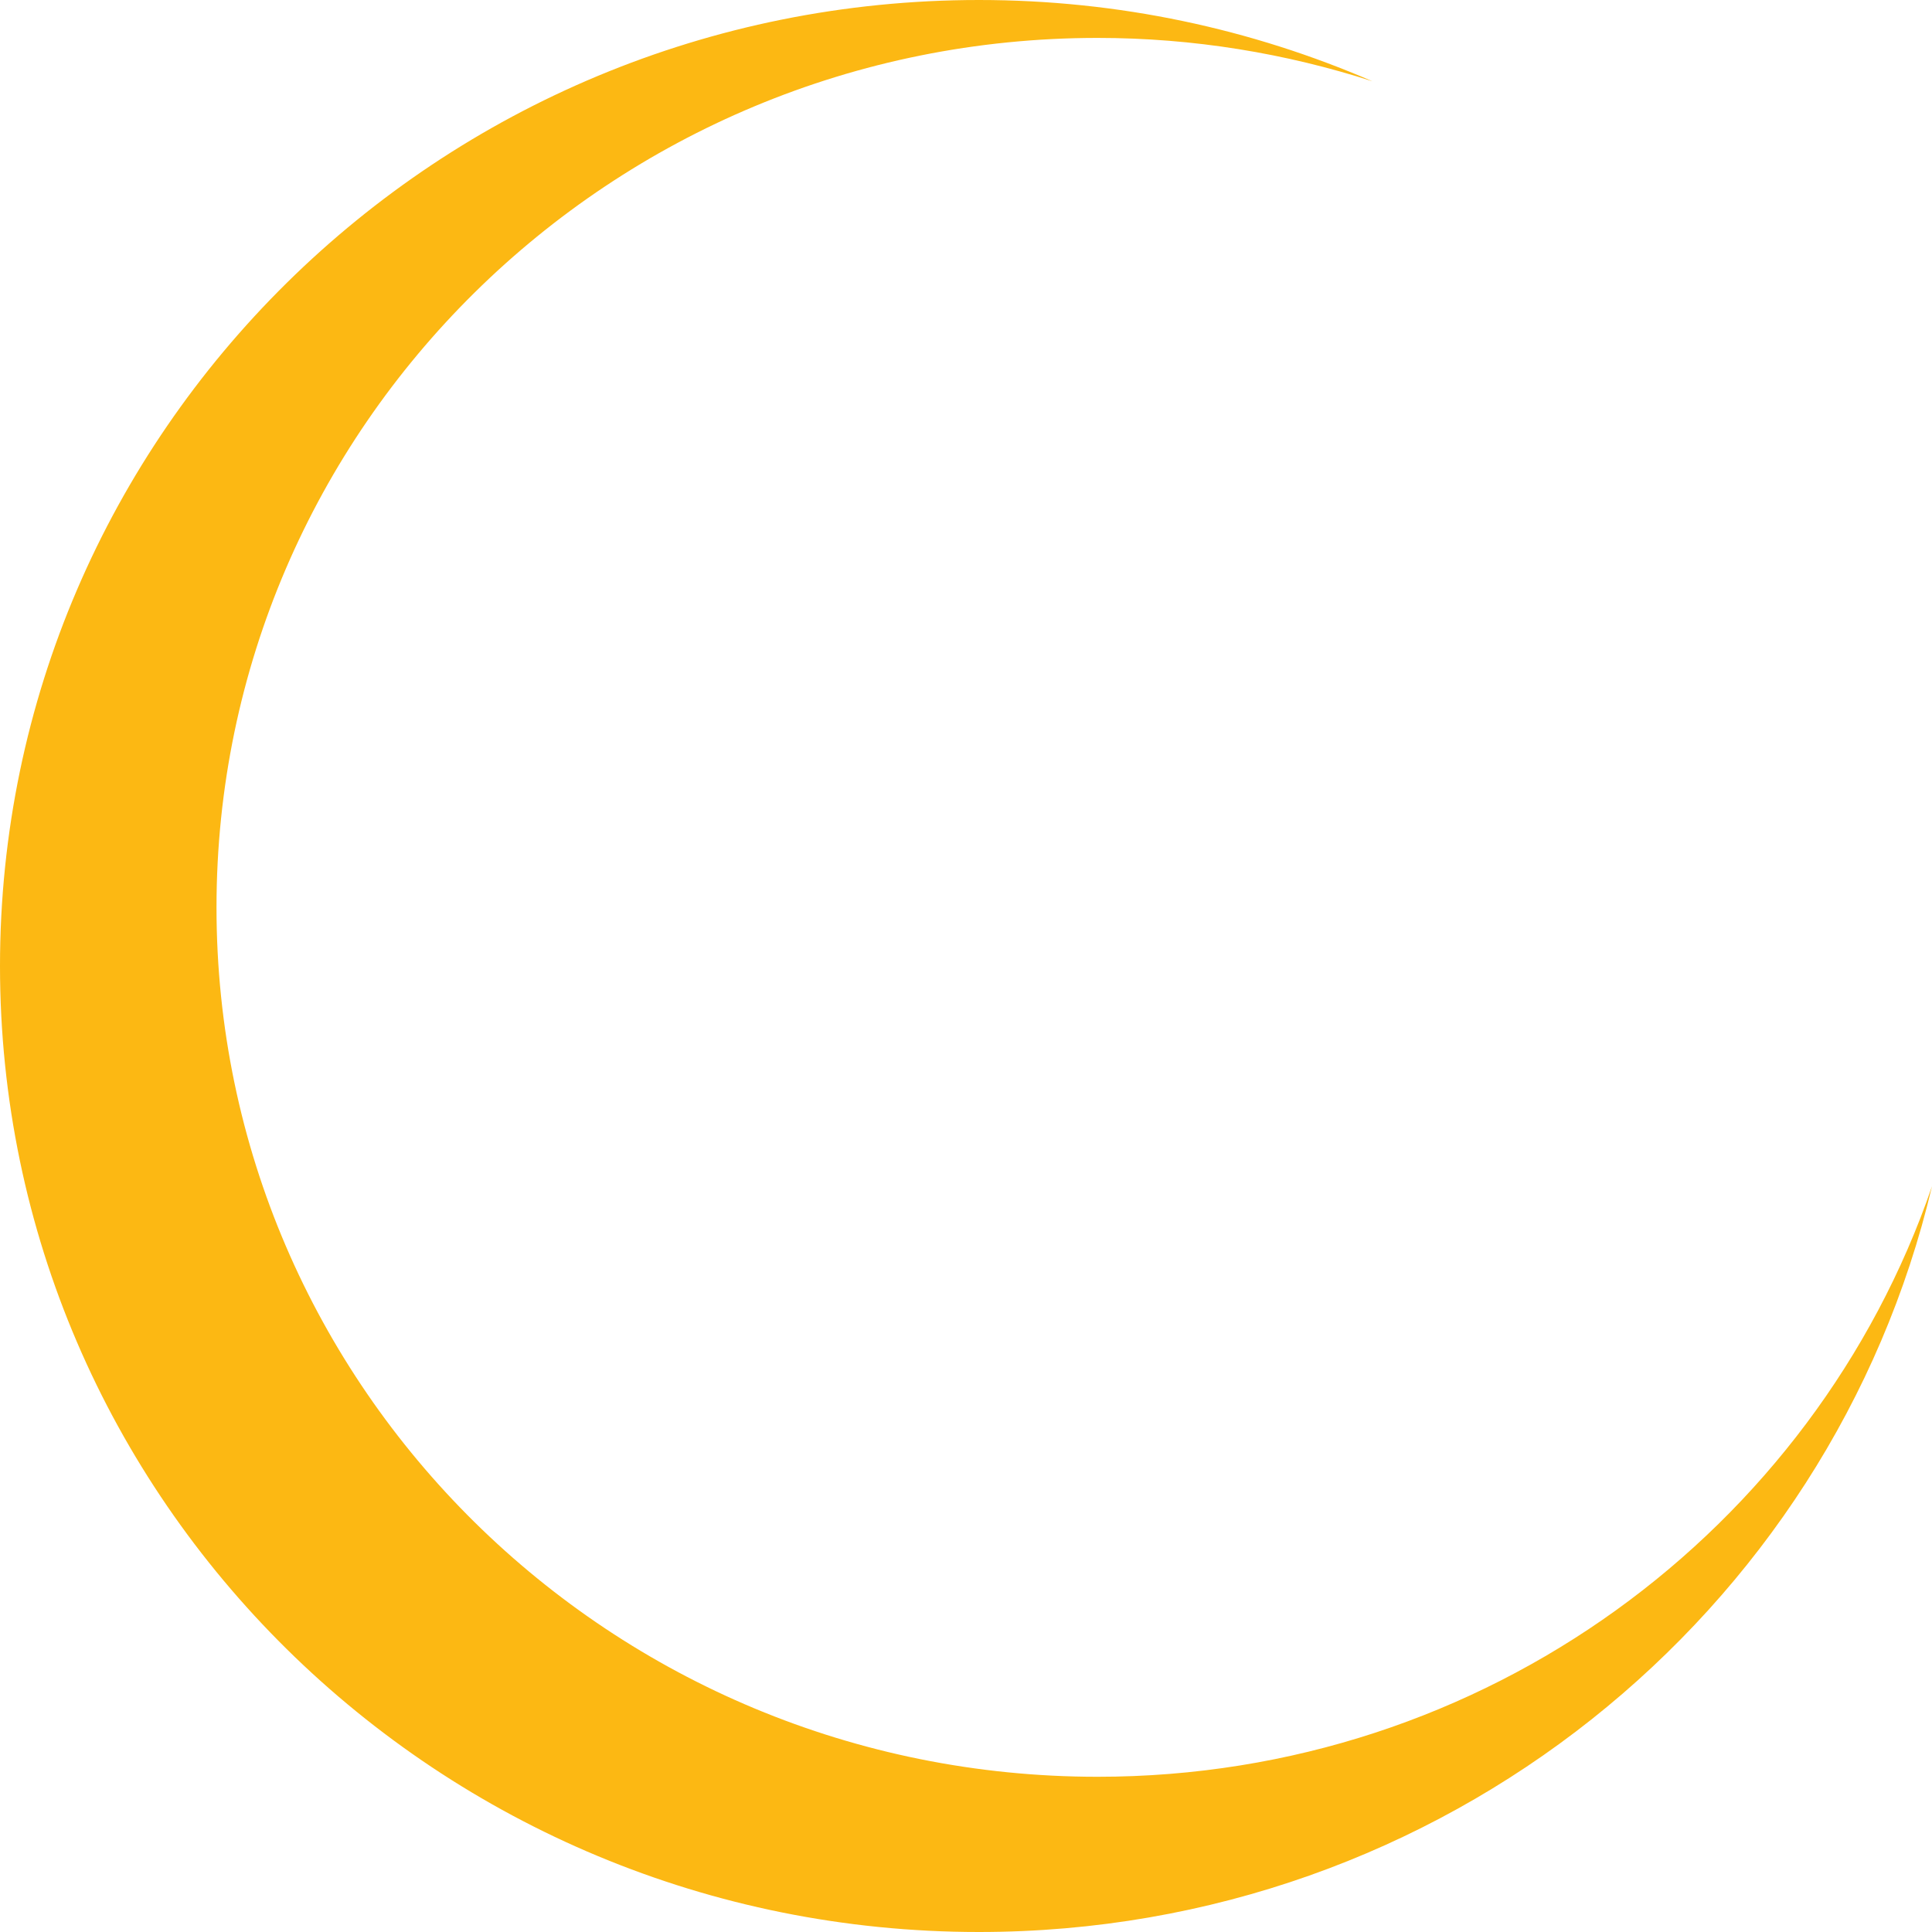 <?xml version="1.0" encoding="UTF-8"?>
<svg width="32px" height="32px" viewBox="0 0 32 32" version="1.1" xmlns="http://www.w3.org/2000/svg" xmlns:xlink="http://www.w3.org/1999/xlink">
    <!-- Generator: Sketch 48.2 (47327) - http://www.bohemiancoding.com/sketch -->
    <title>Fill 1</title>
    <desc>Created with Sketch.</desc>
    <defs></defs>
    <g id="logo" stroke="none" stroke-width="1" fill="none" fill-rule="evenodd">
        <path d="M3.586,15.03 C3.586,7.076 10.12,0.628 18.18,0.628 C19.768,0.628 21.298,0.884 22.731,1.346 C20.736,0.482 18.533,0 16.214,0 C7.26,0 0,7.162 0,16 C0,24.838 7.26,32 16.214,32 C23.897,32 30.328,26.726 32,19.648 C30.049,25.335 24.599,29.429 18.18,29.429 C10.12,29.429 3.586,22.984 3.586,15.03 Z" id="Fill-1" fill="#FCB813"></path>
    </g>
</svg>